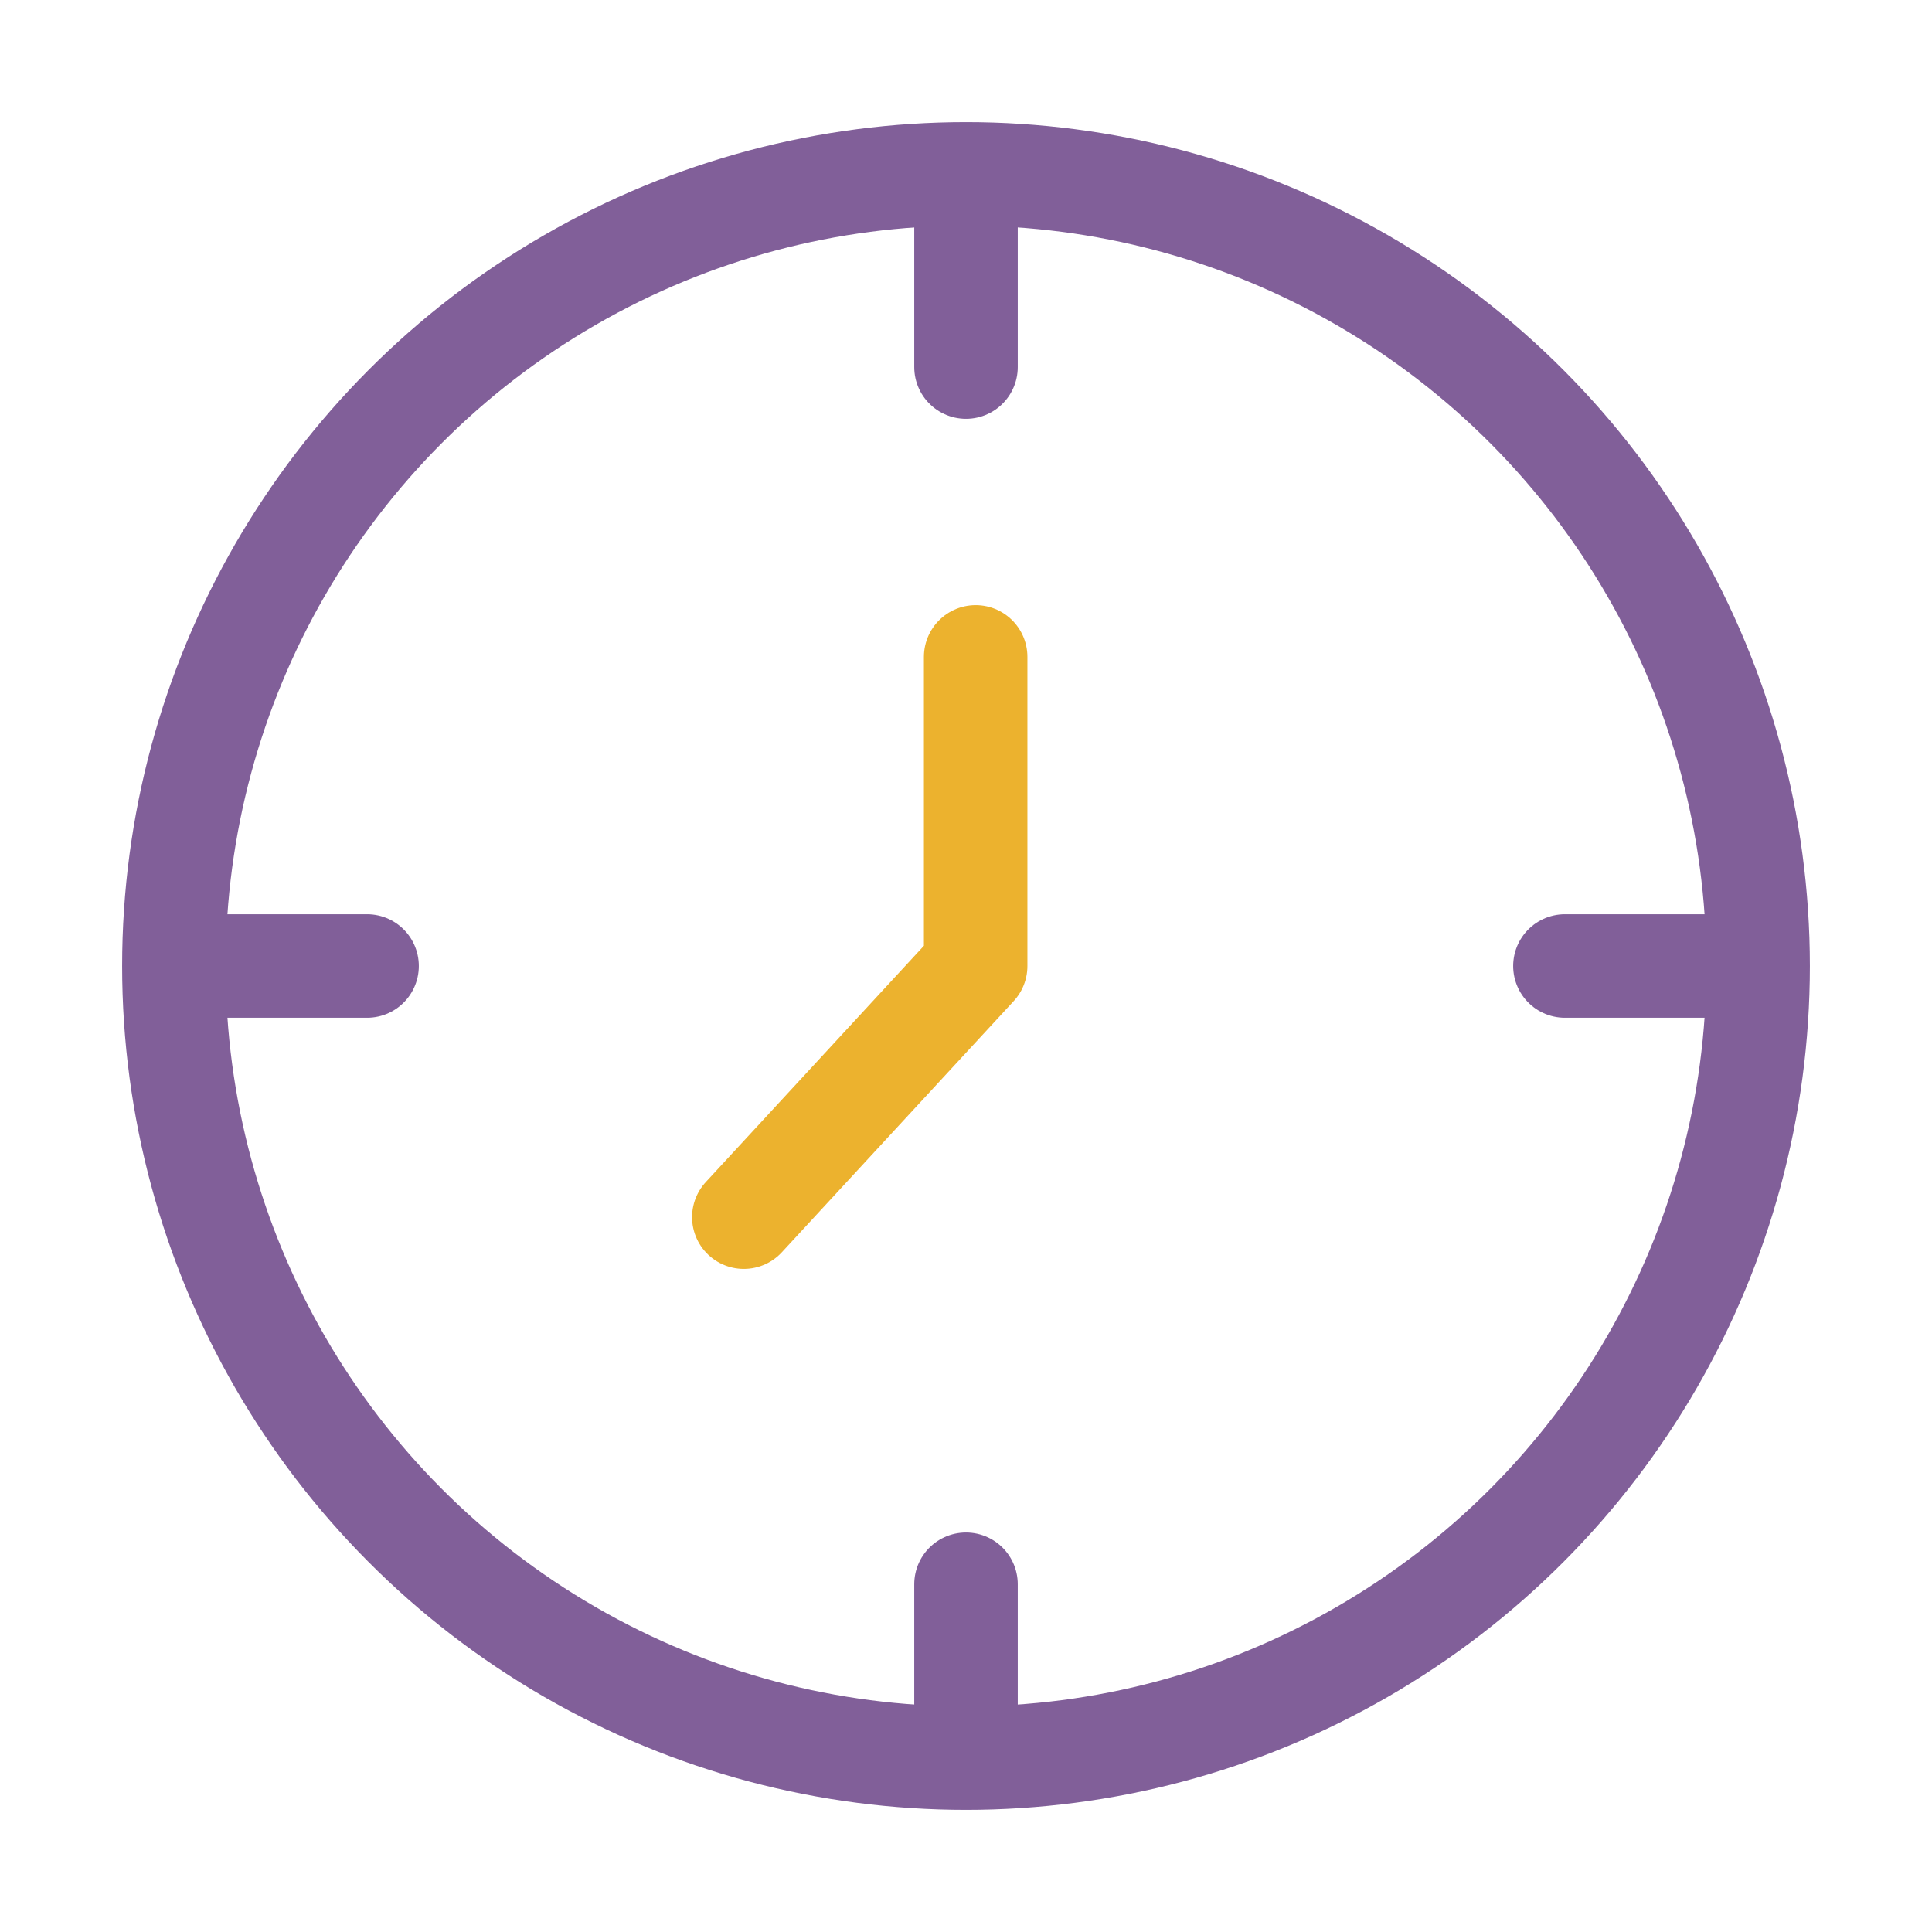 <svg xmlns="http://www.w3.org/2000/svg" id="Urgency65a9c16a0a036" width="112px" height="112px" viewBox="0 0 112 112" aria-hidden="true"><defs><linearGradient class="cerosgradient" data-cerosgradient="true" id="CerosGradient_id29bbd553e" gradientUnits="userSpaceOnUse" x1="50%" y1="100%" x2="50%" y2="0%"><stop offset="0%" stop-color="#d1d1d1"/><stop offset="100%" stop-color="#d1d1d1"/></linearGradient><linearGradient/></defs>
  <line id="Line_27865a9c16a0a036" data-name="Line 278" y2="8.96" transform="translate(56 91.84)" fill="none" stroke="#815f99" stroke-linecap="round" stroke-linejoin="round" stroke-width="6"/>
  <rect id="Rectangle_230865a9c16a0a036" data-name="Rectangle 2308" width="112" height="112" fill="none"/>
  <circle id="Ellipse_75465a9c16a0a036" data-name="Ellipse 754" cx="45.92" cy="45.92" r="45.92" transform="translate(10.08 10.08)" fill="none" stroke="#815f99" stroke-miterlimit="10" stroke-width="6"/>
  <path id="Path_257365a9c16a0a036" data-name="Path 2573" d="M22.68,8.16V26.08L9.24,40.64" transform="translate(33.88 29.92)" fill="none" stroke="#ecb22e" stroke-linecap="round" stroke-linejoin="round" stroke-width="6"/>
  <line id="Line_27965a9c16a0a036" data-name="Line 279" y2="8.96" transform="translate(56 12.32)" fill="none" stroke="#815f99" stroke-linecap="round" stroke-linejoin="round" stroke-width="6"/>
  <line id="Line_28065a9c16a0a036" data-name="Line 280" x2="8.96" transform="translate(12.32 56)" fill="none" stroke="#815f99" stroke-linecap="round" stroke-linejoin="round" stroke-width="6"/>
  <line id="Line_28165a9c16a0a036" data-name="Line 281" x2="8.96" transform="translate(90.72 56)" fill="none" stroke="#815f99" stroke-linecap="round" stroke-linejoin="round" stroke-width="6"/>
</svg>